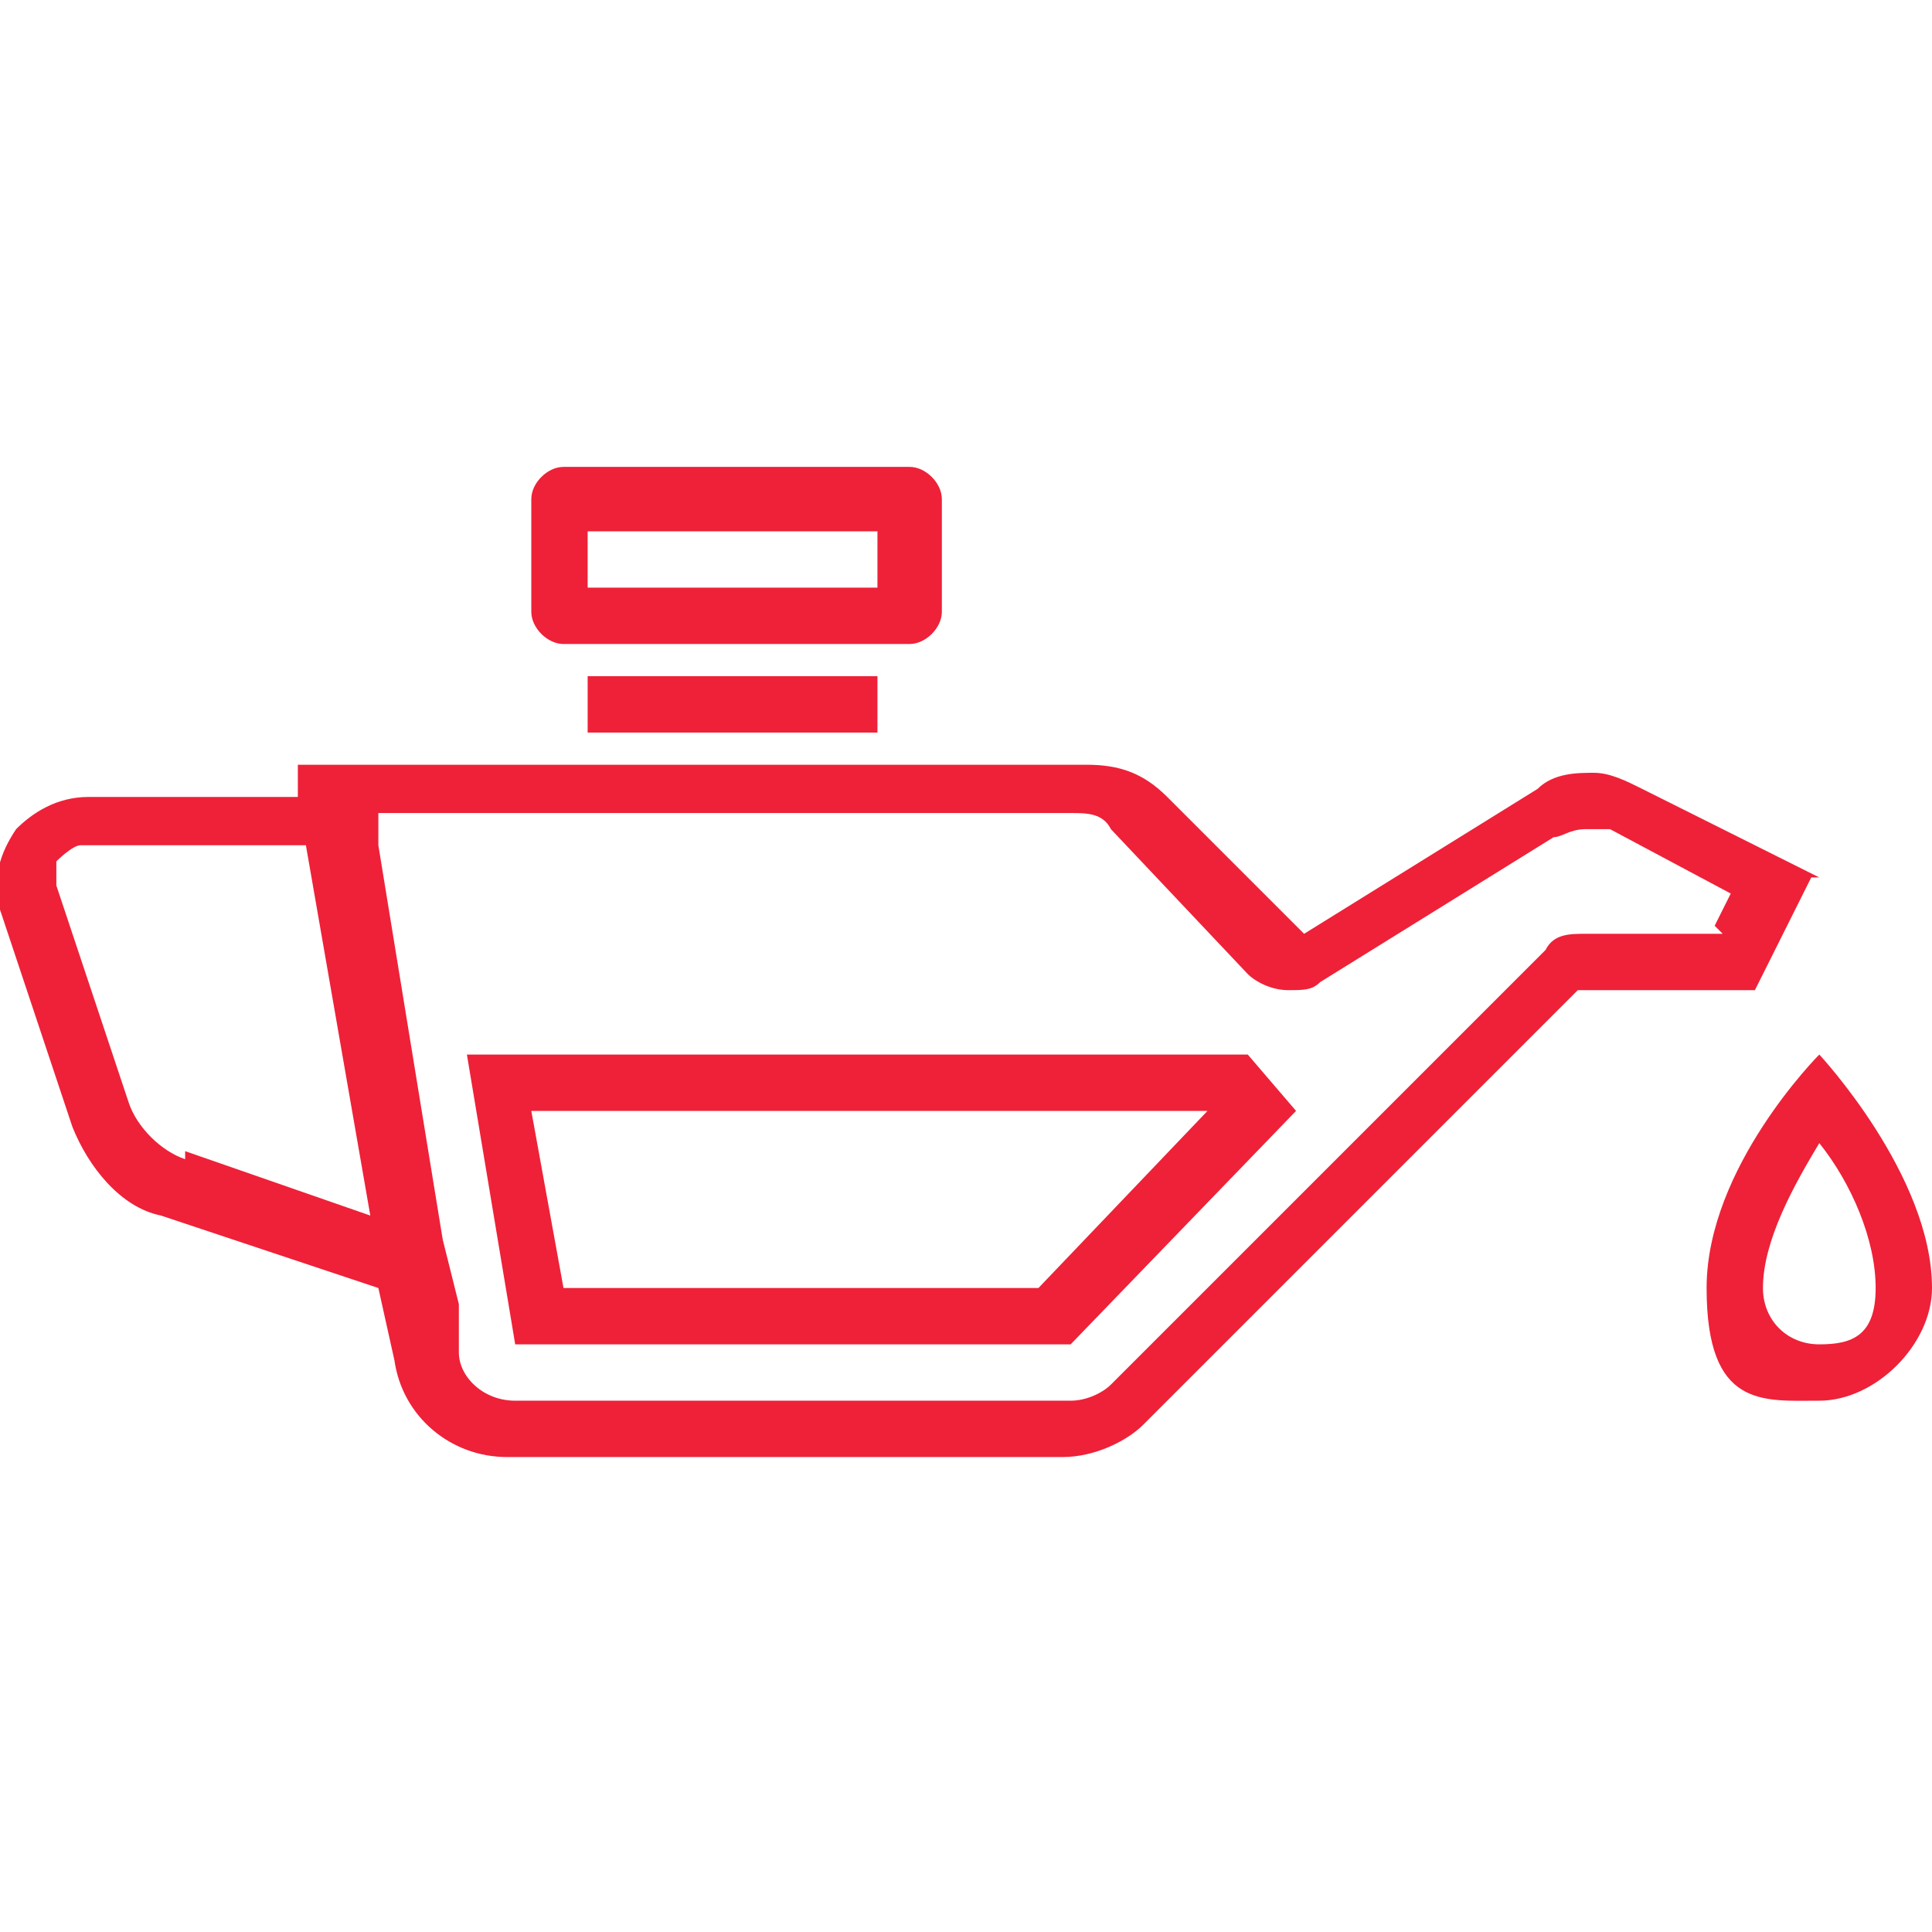 <?xml version="1.0" encoding="UTF-8"?>
<svg id="Layer_1" xmlns="http://www.w3.org/2000/svg" version="1.1" viewBox="0 0 24 24">
  <!-- Generator: Adobe Illustrator 29.5.1, SVG Export Plug-In . SVG Version: 2.1.0 Build 141)  -->
  <defs>
    <style>
      .st0 {
        fill: #ee2138;
      }
    </style>
  </defs>
  <path class="st0" d="M22.6,10.9l-2.2-1.1c-.2-.1-.4-.2-.6-.2s-.5,0-.7.2l-2.9,1.8-1.7-1.7c-.3-.3-.6-.4-1-.4H3.7v.4c0,0-2.6,0-2.6,0-.4,0-.7.2-.9.4-.2.3-.3.6-.2,1l.9,2.7c.2.5.6,1,1.1,1.1l2.7.9.2.9c.1.7.7,1.2,1.4,1.2h6.9c.4,0,.8-.2,1-.4l5.4-5.4h2.2l.7-1.4ZM21.4,11.6h-1.7c-.2,0-.4,0-.5.2l-5.4,5.4c-.1.1-.3.2-.5.2h-6.9c-.4,0-.7-.3-.7-.6v-.6c0,0-.2-.8-.2-.8l-.8-4.9v-.4c0,0,.5,0,.5,0h8.1c.2,0,.4,0,.5.2l1.7,1.8c.1.1.3.2.5.2s.3,0,.4-.1l2.9-1.8c.1,0,.2-.1.4-.1s.2,0,.3,0l1.5.8-.2.4ZM2.3,14.4c-.3-.1-.6-.4-.7-.7l-.9-2.7c0-.1,0-.2,0-.3,0,0,.2-.2.3-.2h2.8l.8,4.6-2.3-.8ZM7,8h4.3c.2,0,.4-.2.4-.4v-1.4c0-.2-.2-.4-.4-.4h-4.3c-.2,0-.4.2-.4.4v1.4c0,.2.2.4.4.4ZM7.3,6.6h3.6v.7h-3.6v-.7ZM7.3,9.1v-.7h3.6v.7h-3.6ZM22.6,13.1s-1.4,1.4-1.4,2.9.7,1.4,1.4,1.4,1.4-.7,1.4-1.4c0-1.4-1.4-2.9-1.4-2.9ZM22.6,16.7c-.4,0-.7-.3-.7-.7,0-.6.4-1.3.7-1.8.4.5.7,1.2.7,1.8s-.3.7-.7.7ZM5.8,13.1l.6,3.6h6.9l2.8-2.9-.6-.7H5.8ZM7,16l-.4-2.2h8.4l-2.1,2.2h-5.9Z"/>
</svg>